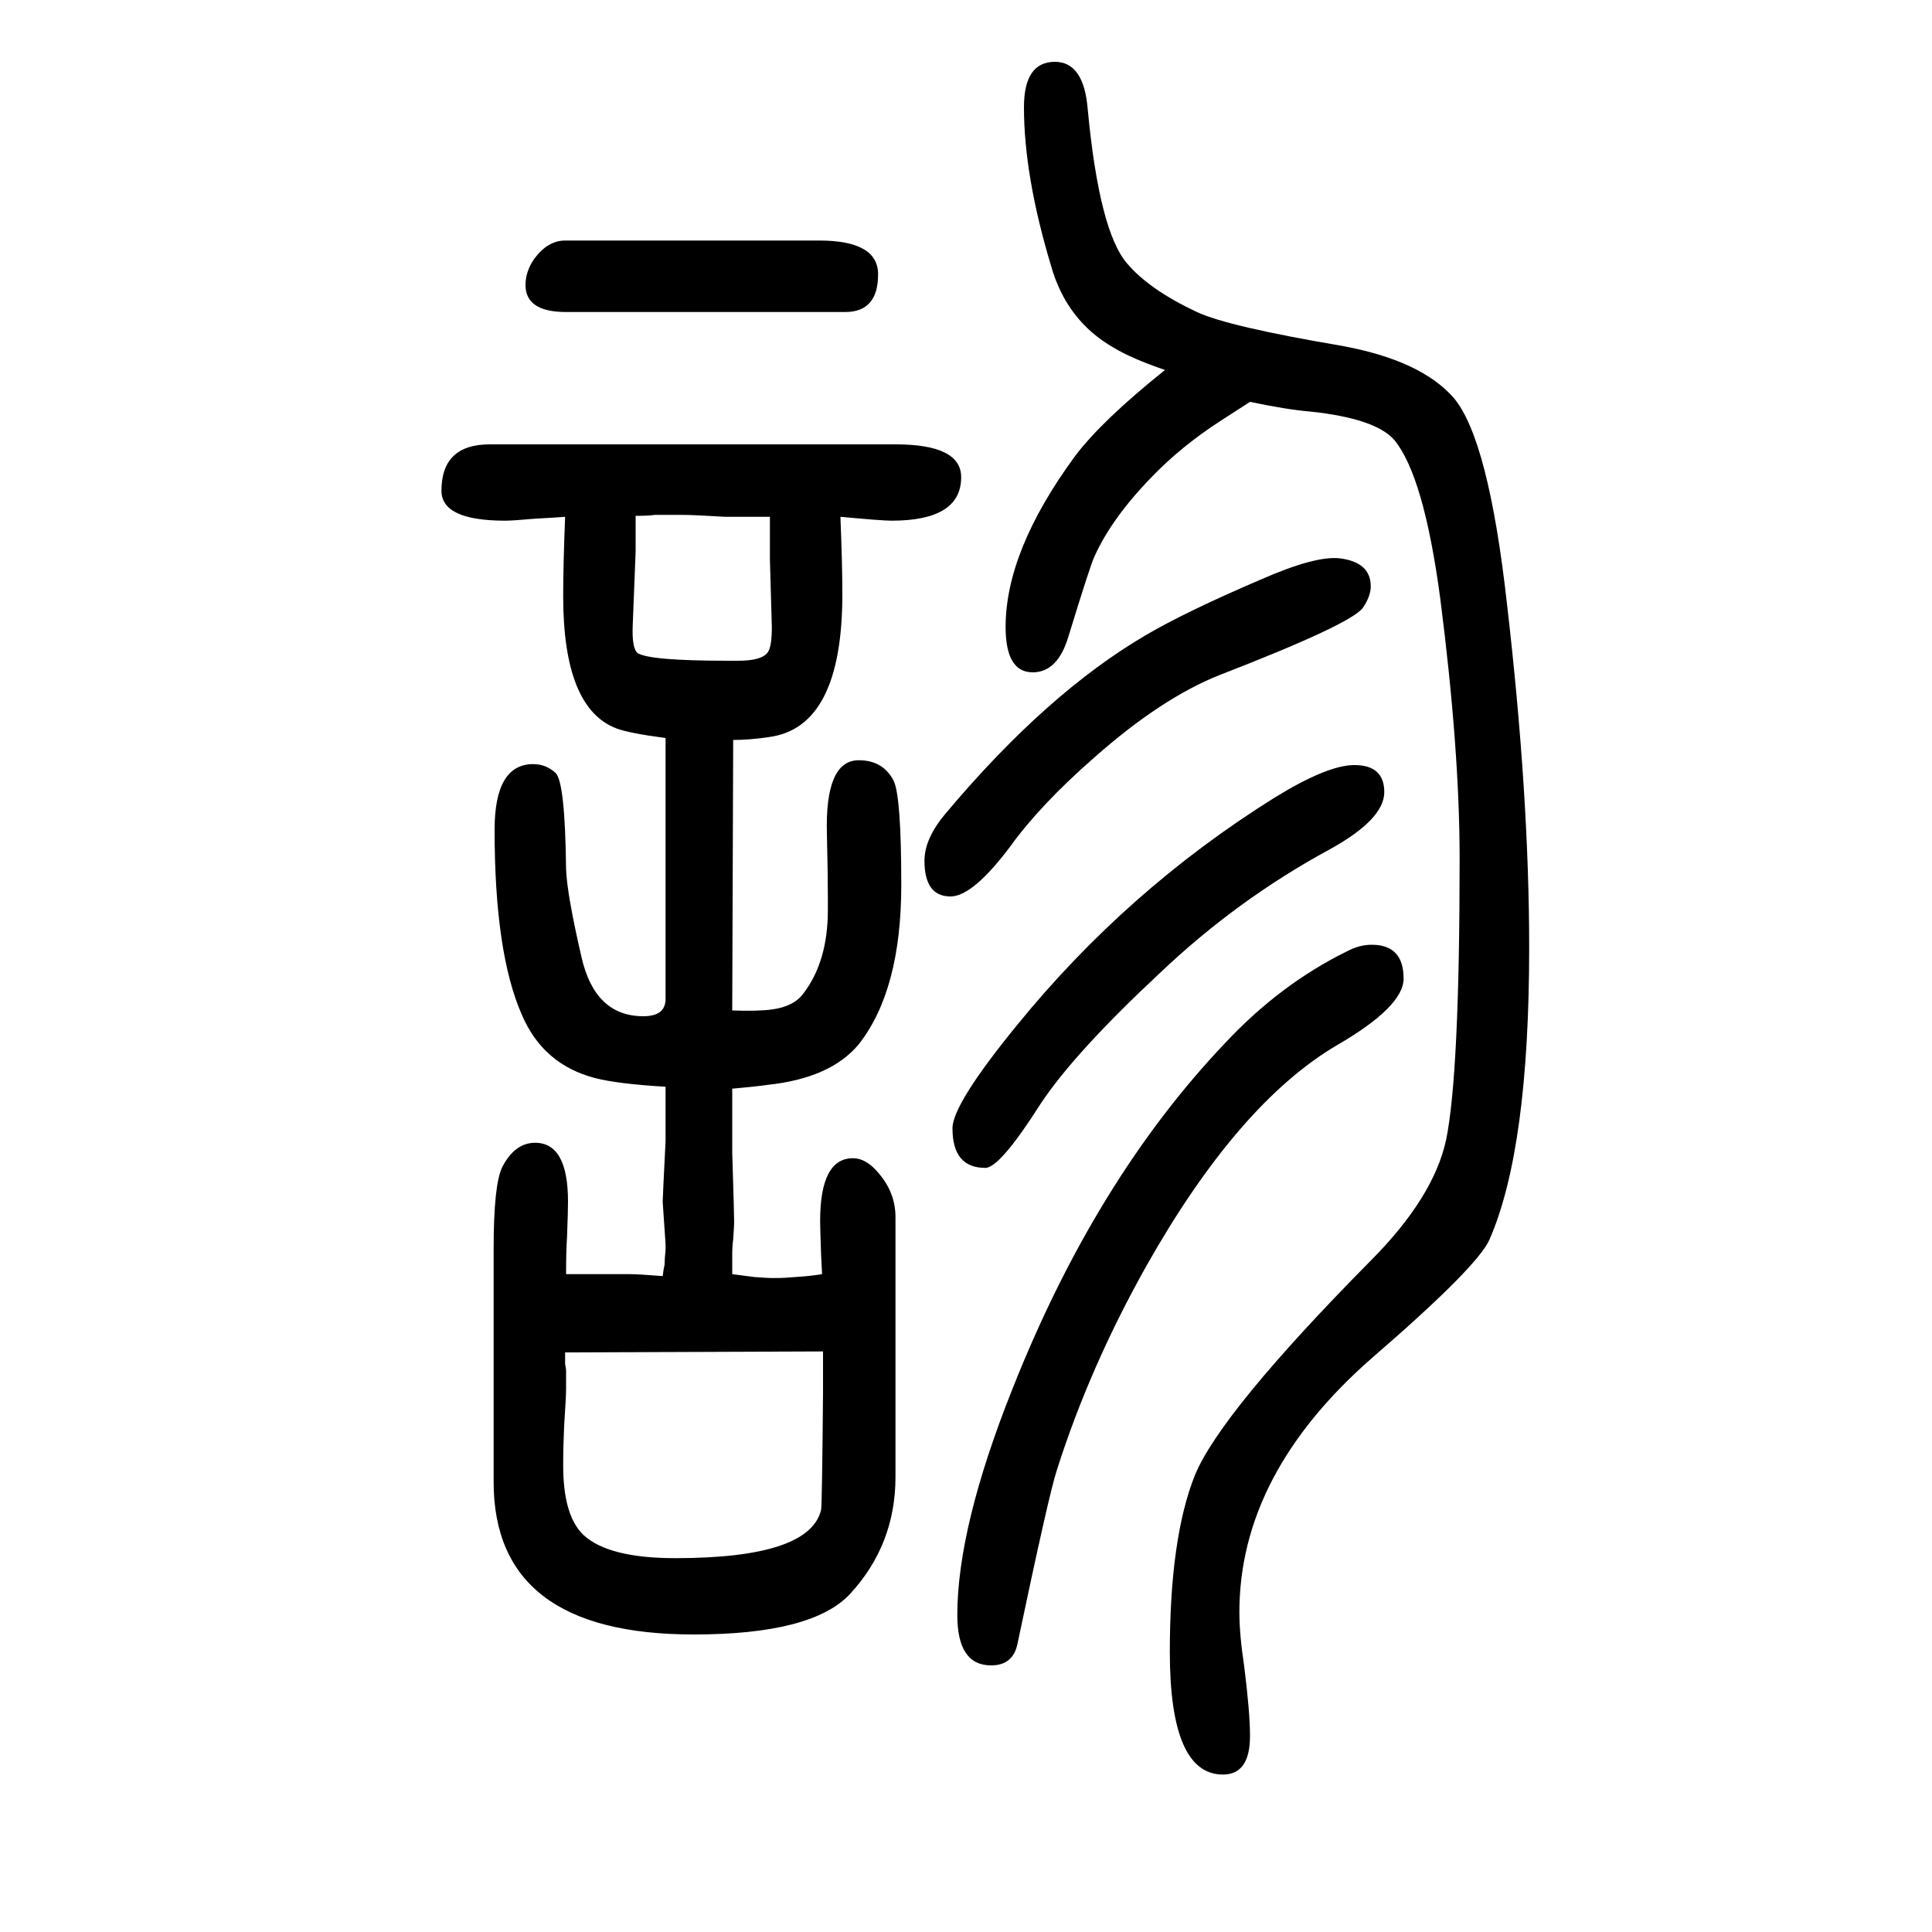 <svg xmlns="http://www.w3.org/2000/svg" xmlns:xlink="http://www.w3.org/1999/xlink" height="100" width="100" version="1.1"><path d="M585 1401h263q61 0 61 -35q0 -39 -34 -39h-289q-42 0 -42 28q0 14 9 27q14 19 32 19zM1206 1267q-35 12 -53 23q-49 28 -65 85q-28 93 -28 164q0 47 32 47q30 0 34 -49q12 -127 41 -160q23 -27 72 -50q32 -15 150 -35q82 -15 116 -54q36 -43 55 -213q23 -198 23 -356
q0 -208 -41 -302q-12 -28 -122 -123q-137 -120 -137 -263q0 -23 5 -56q6 -48 6 -72q0 -40 -28 -40q-55 0 -55 127q0 118 26 183q27 65 181 221q66 66 79 126q14 68 14 291q0 113 -20 269q-17 128 -48 165q-20 22 -87 29q-24 2 -62 10q-11 -7 -31 -20q-40 -26 -70 -57
q-42 -43 -60 -83q-4 -8 -27 -83q-11 -37 -37 -37q-28 0 -28 47q0 79 72 177q28 37 93 89zM1387 1072q32 -4 32 -29q0 -10 -8 -22q-12 -17 -149 -70q-60 -24 -129 -85q-56 -49 -87 -92q-39 -52 -62 -52q-27 0 -27 37q0 23 22 49q105 125 208 185q41 24 118 57q57 25 82 22z
M1420 672q33 0 33 -35q0 -29 -69 -69q-102 -60 -197 -228q-59 -105 -93 -212q-8 -24 -41 -181q-5 -21 -27 -21q-35 0 -35 52q0 91 57 234q86 217 220 358q57 61 126 95q13 7 26 7zM1402 858q31 0 31 -28t-56 -59q-96 -52 -176 -128q-89 -83 -124 -136q-42 -66 -57 -66
q-34 0 -34 41q0 25 67 107q114 140 266 235q55 34 83 34zM758 523v-14v-17v-15v-20q2 -64 2 -72q0 -3 -1 -18q-1 -7 -1 -16v-7v-13q15 -2 23 -3q14 -1 17 -1h8q5 0 17 1q16 1 28 3l-1 20q-1 28 -1 35q0 65 34 65q14 0 27 -16q17 -20 17 -45v-269q0 -70 -47 -121
q-39 -42 -162 -42q-207 0 -207 158v241q0 67 9 85q13 25 34 25q34 0 34 -61q0 -10 -1 -36q-1 -16 -1 -39h20h16h15h15q9 0 34 -2q1 8 2 12q0 6 1 15v6l-3 44q0 3 3 63v14v10v14v18q-50 3 -73 9q-54 14 -76 66q-28 64 -28 191q0 68 40 68q13 0 23 -9t11 -100q1 -26 16 -91
q14 -61 64 -61q23 0 23 18v270q-38 5 -51 10q-55 21 -55 137q0 31 2 82q-13 -1 -32 -2q-22 -2 -30 -2q-66 0 -66 31q0 48 50 48h420q68 0 68 -34q0 -45 -72 -45q-10 0 -53 4q2 -49 2 -80q0 -138 -76 -148q-20 -3 -37 -3l-1 -280q26 -1 41 1q23 3 33 17q25 33 25 86v12
q0 26 -1 67q-2 76 33 76q25 0 36 -21q8 -16 8 -108q0 -109 -44 -165q-29 -35 -94 -42q-14 -2 -37 -4zM852 251l-267 -1v-12q1 -5 1 -7v-8v-11q0 -8 -2 -38q-1 -22 -1 -41q0 -52 21 -72q26 -24 95 -24q139 0 151 50q1 5 2 122v27v15zM797 1115h-17h-13h-9h-7q-33 2 -46 2h-11
h-16q-7 -1 -20 -1v-18v-14v-5q0 -1 -3 -76q-1 -24 5 -29q12 -8 94 -8h10q25 0 31 9q4 6 4 26l-2 70v7v37z" style="" transform="scale(0.05 -0.05) translate(0 -1650)"/></svg>